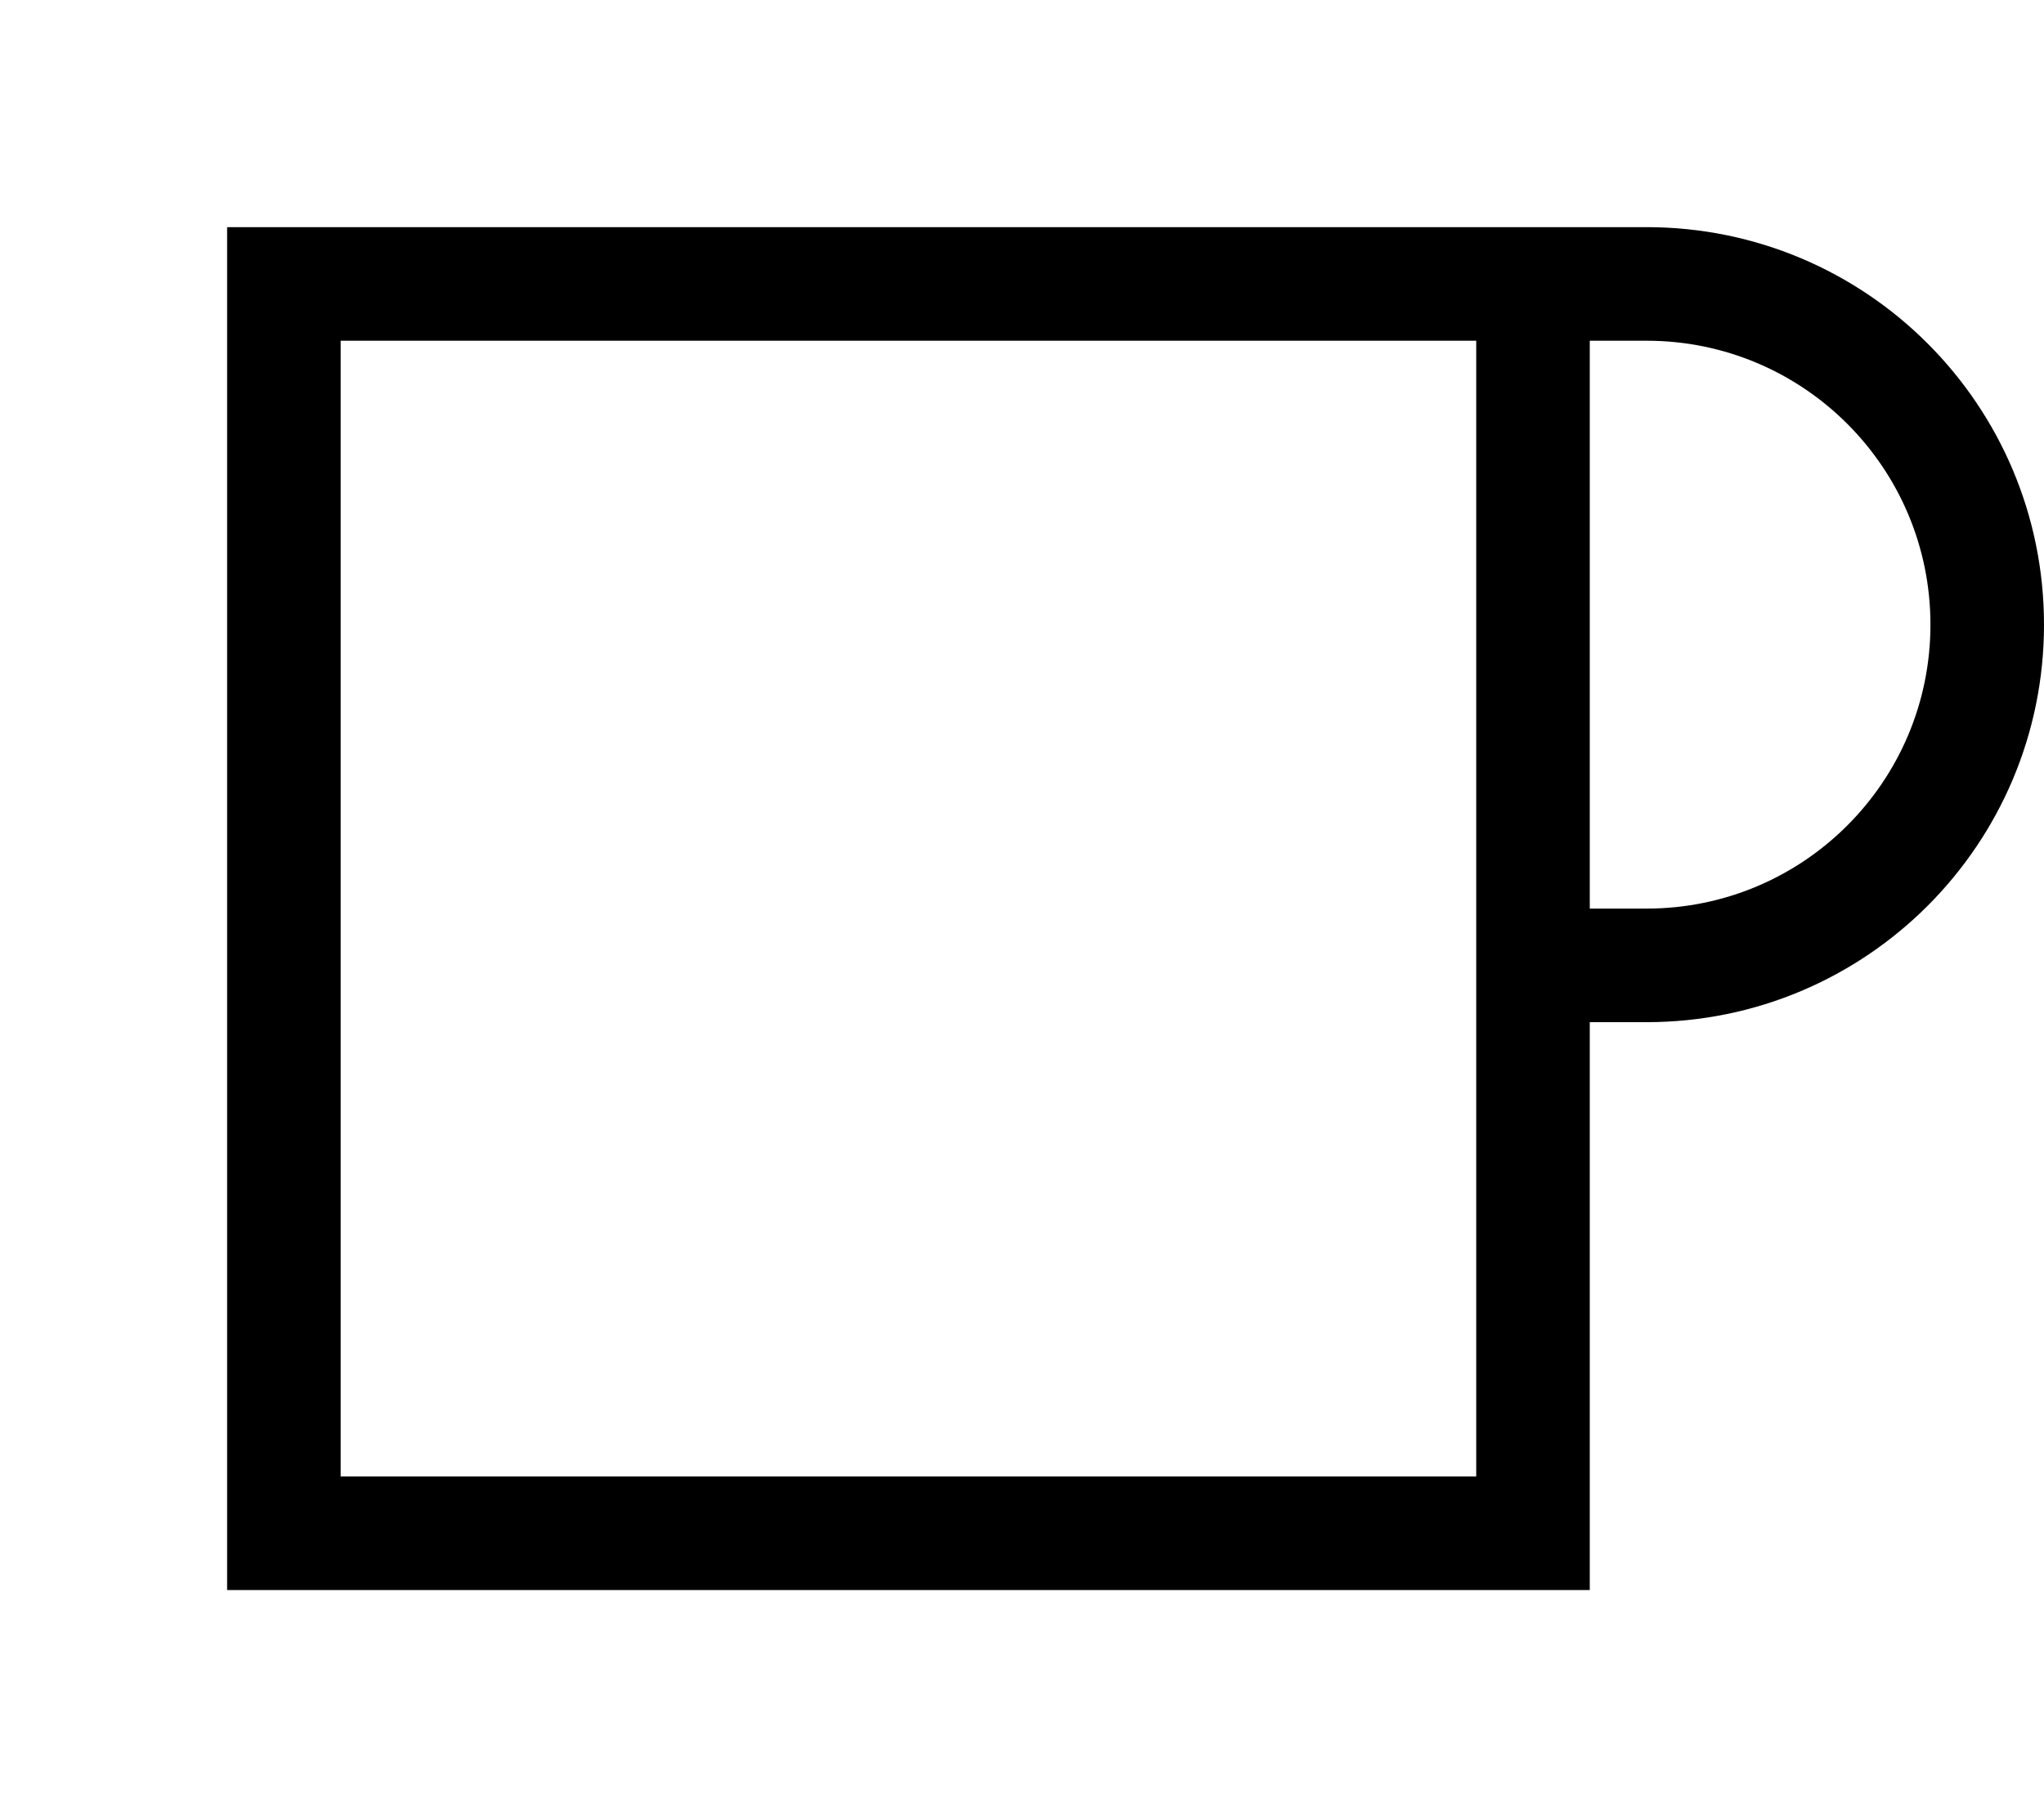 <svg xmlns="http://www.w3.org/2000/svg" viewBox="0 0 576 512"><!--! Font Awesome Pro 7.0.0 by @fontawesome - https://fontawesome.com License - https://fontawesome.com/license (Commercial License) Copyright 2025 Fonticons, Inc. --><path fill="currentColor" d="M96 96l0 320 320 0 0-320-320 0zm352 0l0 160 16 0c44.2 0 80-35.8 80-80s-35.8-80-80-80l-16 0zm0 192l0 160-384 0 0-384 400 0c61.9 0 112 50.1 112 112S525.9 288 464 288l-16 0z"/></svg>
